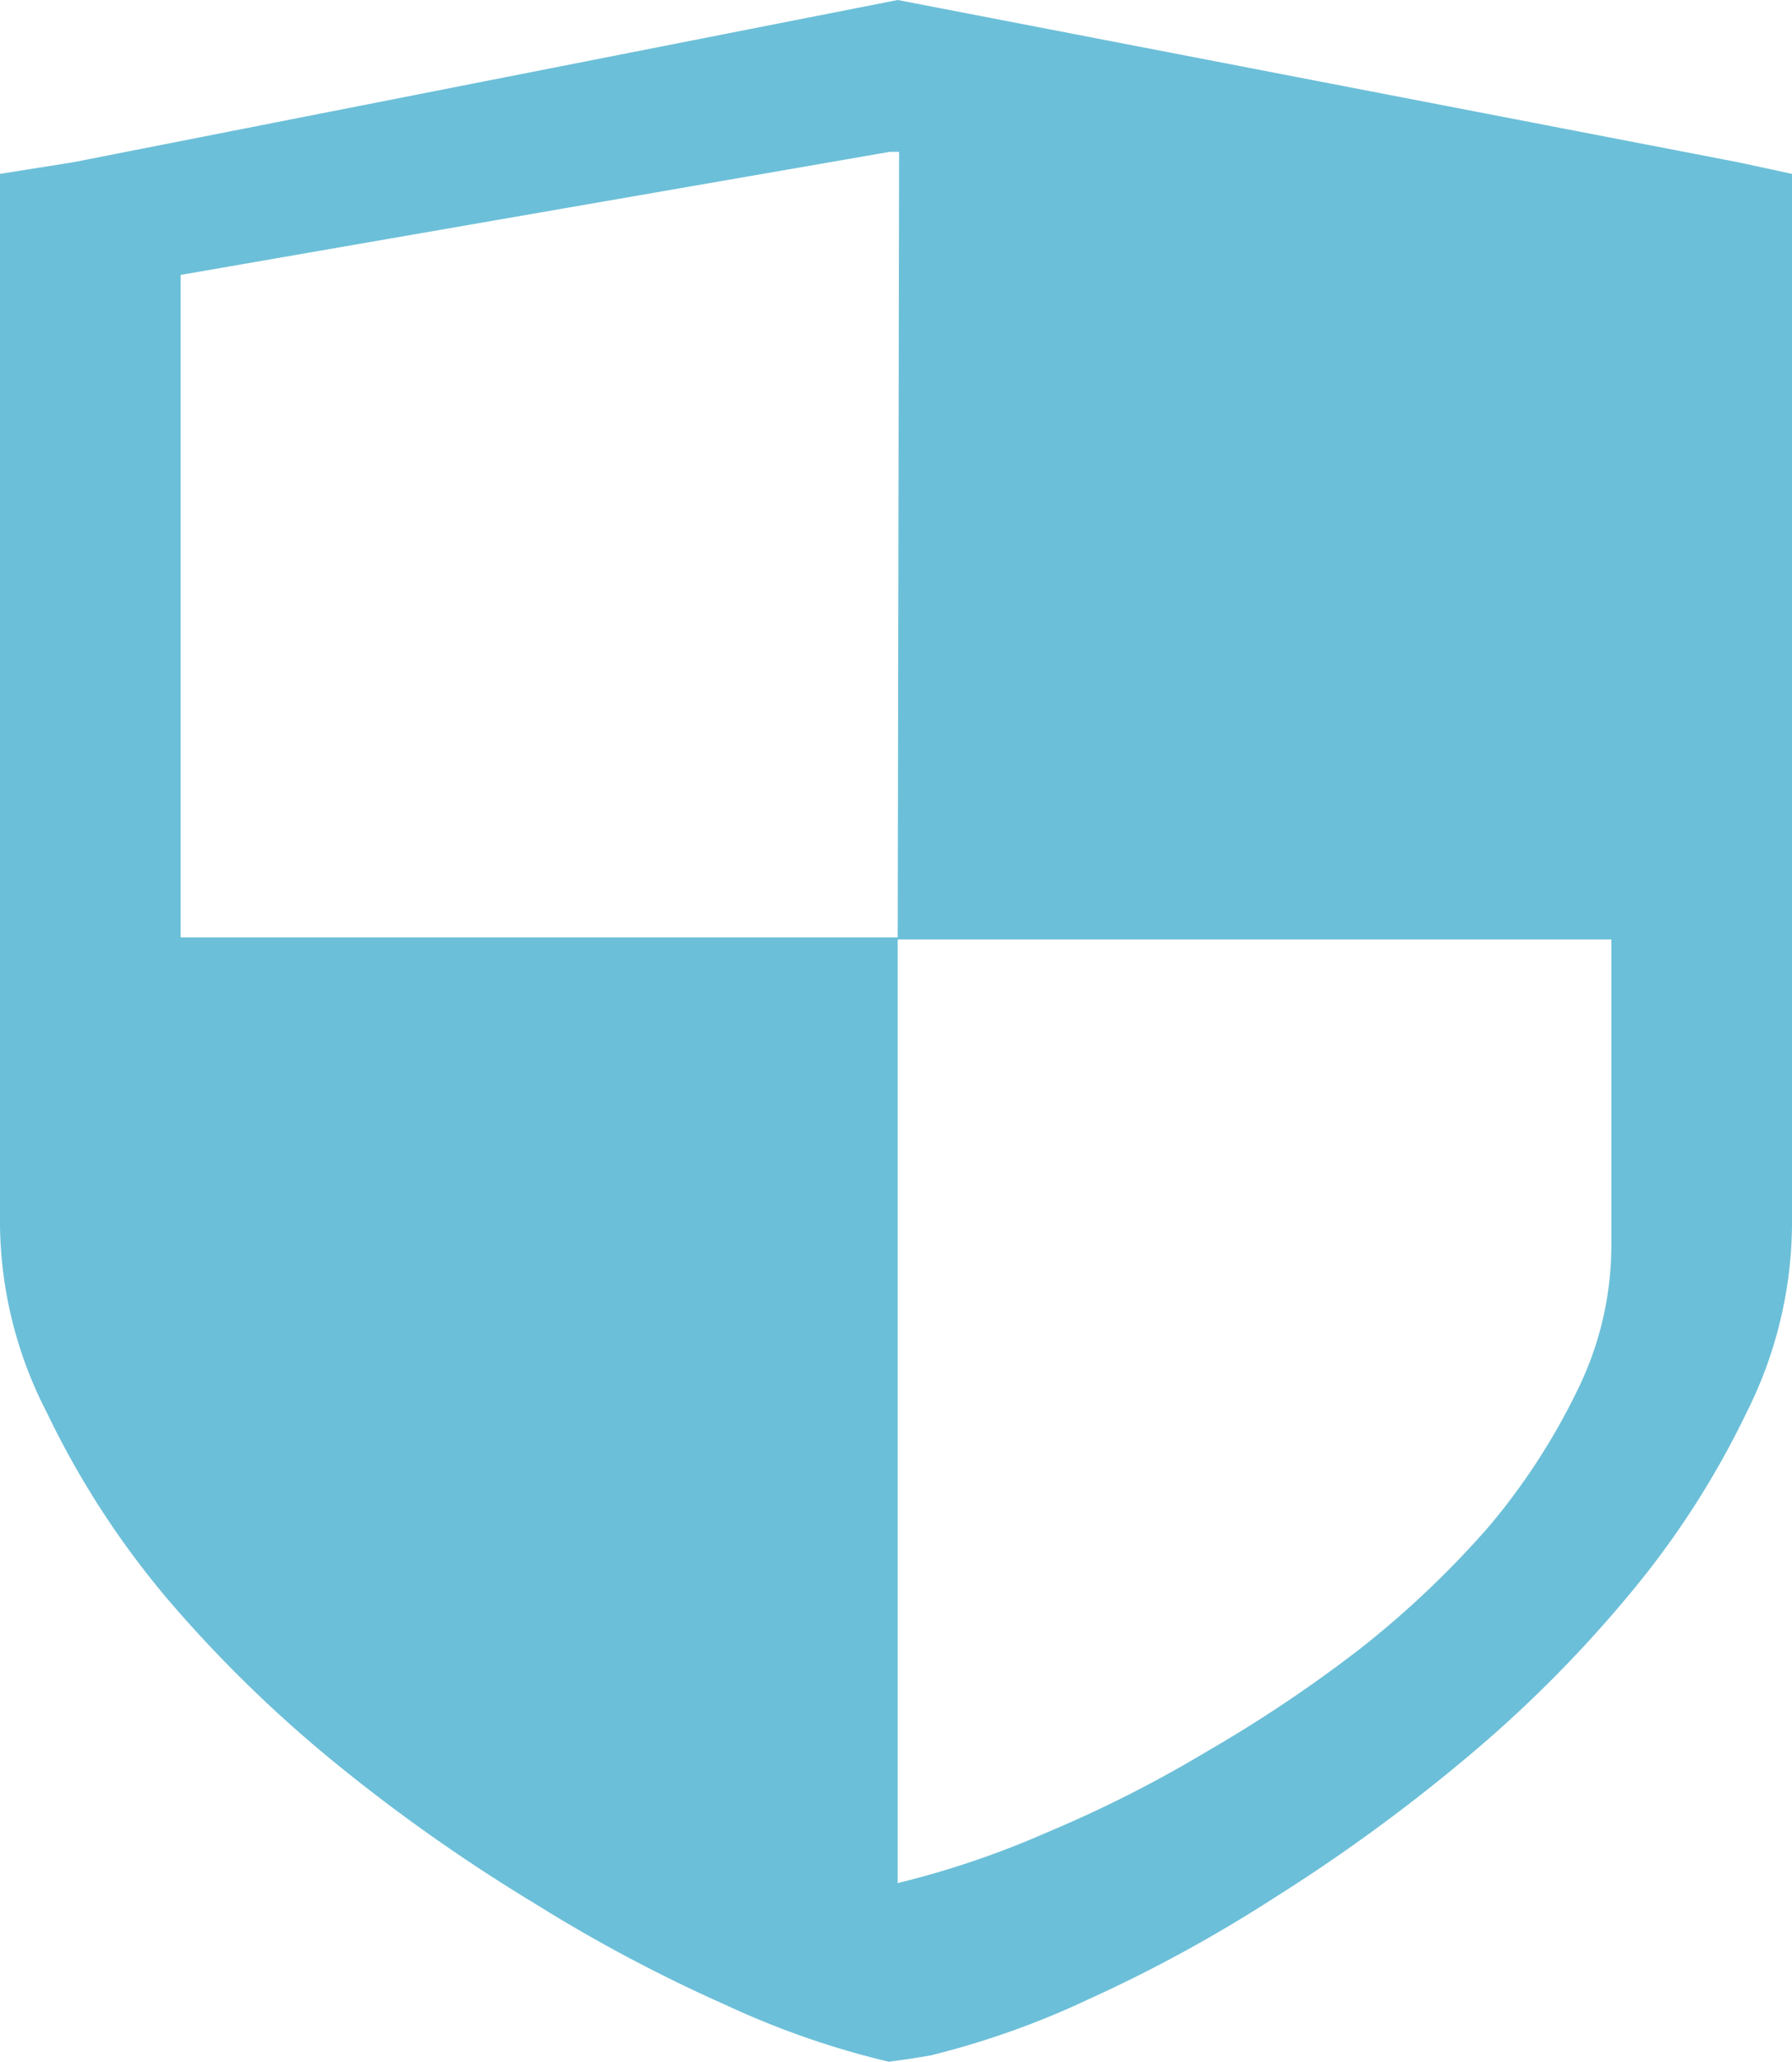 <svg xmlns="http://www.w3.org/2000/svg" viewBox="0 0 26.09 30"><defs><style>.cls-1{fill:#6cbfd8;}</style></defs><title>secure</title><g id="图层_2" data-name="图层 2"><g id="图层_1-2" data-name="图层 1"><path class="cls-1" d="M26.09,2.53V17.82a6.16,6.16,0,0,1-.66,2.73,12.71,12.71,0,0,1-1.7,2.64,18.44,18.44,0,0,1-2.42,2.42,25.33,25.33,0,0,1-2.75,2,21,21,0,0,1-2.71,1.48,12.3,12.3,0,0,1-2.31.82l-.31.05L12.94,30a12.39,12.39,0,0,1-2.36-.82,22.38,22.38,0,0,1-2.79-1.48,25.38,25.38,0,0,1-2.85-2,19.07,19.07,0,0,1-2.49-2.42A12.7,12.7,0,0,1,.68,20.55,6.06,6.06,0,0,1,0,17.82V2.53l1.07-.17L13.07,0,25.3,2.36Zm-13-.32-.14,0L2.63,4v9.64H13.07ZM23.46,13.67H13.07V27.4a13.07,13.07,0,0,0,2.18-.74,18.21,18.21,0,0,0,2.33-1.18A20.08,20.08,0,0,0,19.79,24a13.89,13.89,0,0,0,1.88-1.78,9.5,9.5,0,0,0,1.3-2,4.77,4.77,0,0,0,.49-2.09Z"/></g></g></svg>